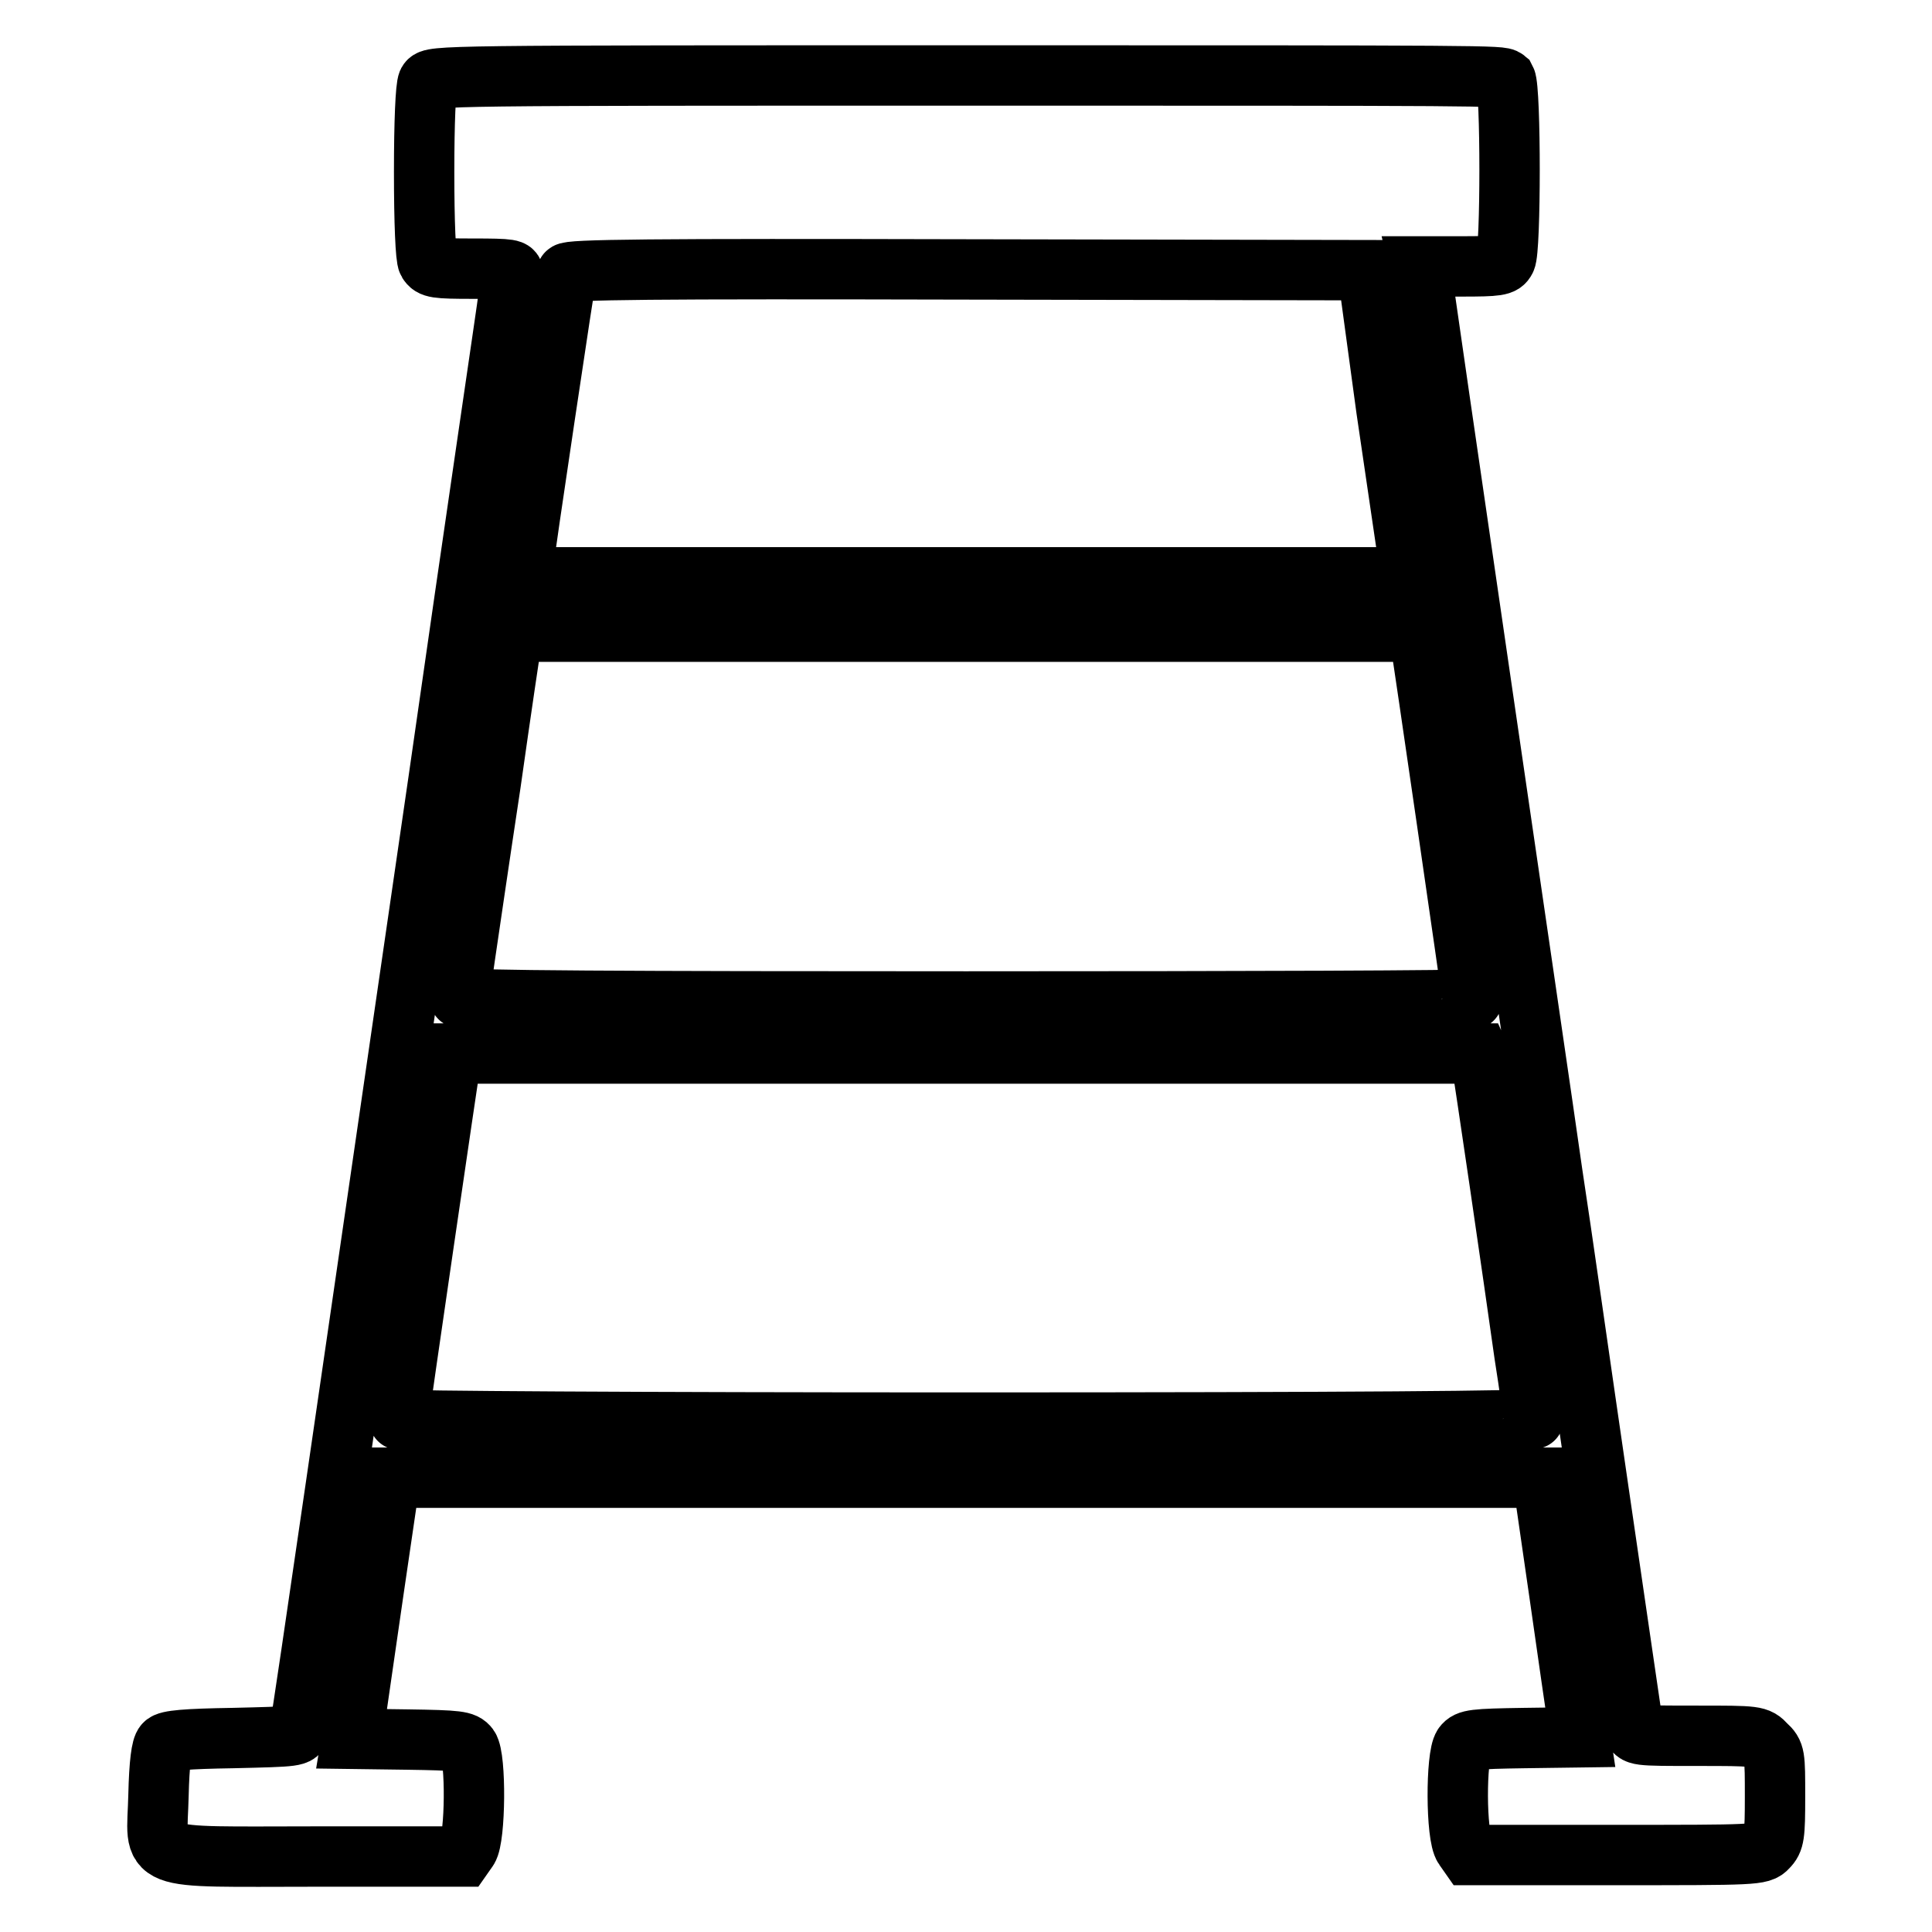 <?xml version="1.0" encoding="utf-8"?>
<!-- Svg Vector Icons : http://www.onlinewebfonts.com/icon -->
<!DOCTYPE svg PUBLIC "-//W3C//DTD SVG 1.1//EN" "http://www.w3.org/Graphics/SVG/1.1/DTD/svg11.dtd">
<svg version="1.1" xmlns="http://www.w3.org/2000/svg" xmlns:xlink="http://www.w3.org/1999/xlink" x="0px" y="0px" viewBox="0 0 256 256" enable-background="new 0 0 256 256" xml:space="preserve">
<g><g><g><path stroke-width="8" fill-opacity="0" stroke="#000000"  d="M56.7,10.9c-0.3,0.6-0.5,5.3-0.5,11.9c0,6.7,0.2,11.4,0.5,11.9c0.5,0.8,1,0.9,6,0.9c5,0,5.5,0.1,5.2,0.8c-0.1,0.5-0.3,1.7-0.5,2.8c-0.1,1-4.4,29.9-9.3,64.2c-5,34.3-11.1,76.4-13.6,93.5c-2.5,17.1-4.6,31.6-4.8,32.2c-0.2,1-0.4,1-8.8,1.2c-6.2,0.1-8.7,0.3-9.1,0.8c-0.4,0.4-0.7,2.5-0.8,6.8c-0.2,8.9-2.4,8.1,21,8.1h19.3l0.7-1c1-1.5,1.1-12.1,0.1-13.5c-0.6-0.8-1.4-0.9-8.1-1l-7.4-0.1L47,228c0.2-1.2,1.3-9,2.5-17.2l2.2-15H128h76.4l2.2,15.2c1.2,8.4,2.3,16.1,2.5,17.2l0.3,2l-7.4,0.1c-6.7,0.1-7.5,0.2-8.1,1c-1,1.4-1,12,0.1,13.5l0.7,1H214c18.6,0,19.3,0,20.2-1c0.9-0.9,1-1.6,1-6.7c0-5.5,0-5.8-1.2-6.9c-1.1-1.2-1.3-1.2-9.2-1.2c-8,0-8.1,0-8.4-1.1c-0.1-0.6-2.1-14.4-4.5-30.8c-2.4-16.4-5.1-35.5-6.2-42.6c-1-7.1-5.3-36.4-9.5-65.2c-4.2-28.8-7.7-52.9-7.8-53.7l-0.3-1.3h5.5c4.9,0,5.5-0.1,5.9-0.9c0.7-1.2,0.7-22.6,0-23.9C198.9,10,197.6,10,128,10C58.5,10,57.2,10,56.7,10.9z M183.7,54.2c1.5,10.1,2.8,19.2,3,20.3l0.3,2h-59h-59l0.3-1.6c0.1-0.8,1.4-9.8,2.9-19.8c1.5-10.1,2.8-18.6,2.9-18.9c0.2-0.5,11-0.6,53.1-0.5l53,0.1L183.7,54.2z M188.2,84.8c0.2,1.1,6.9,47.1,6.9,47.6c0,0.2-30.2,0.3-67.1,0.3c-44.7,0-67.1-0.1-67.1-0.5c0-0.3,0.3-2.7,0.7-5.4c0.4-2.7,1.9-13,3.4-22.9c1.4-9.9,2.7-18.6,2.8-19.2l0.2-1H128H188L188.2,84.8z M196.3,140.5c0.1,0.6,1.2,7.9,2.4,16.1c1.2,8.2,2.7,18.6,3.3,22.9c0.7,4.4,1.2,8.2,1.2,8.5c0,0.3-23.8,0.5-75.2,0.5c-43.6,0-75.2-0.2-75.2-0.4c0-0.7,6.7-46.3,6.9-47.5l0.2-1h68h68L196.3,140.5z"/></g></g></g>
</svg>